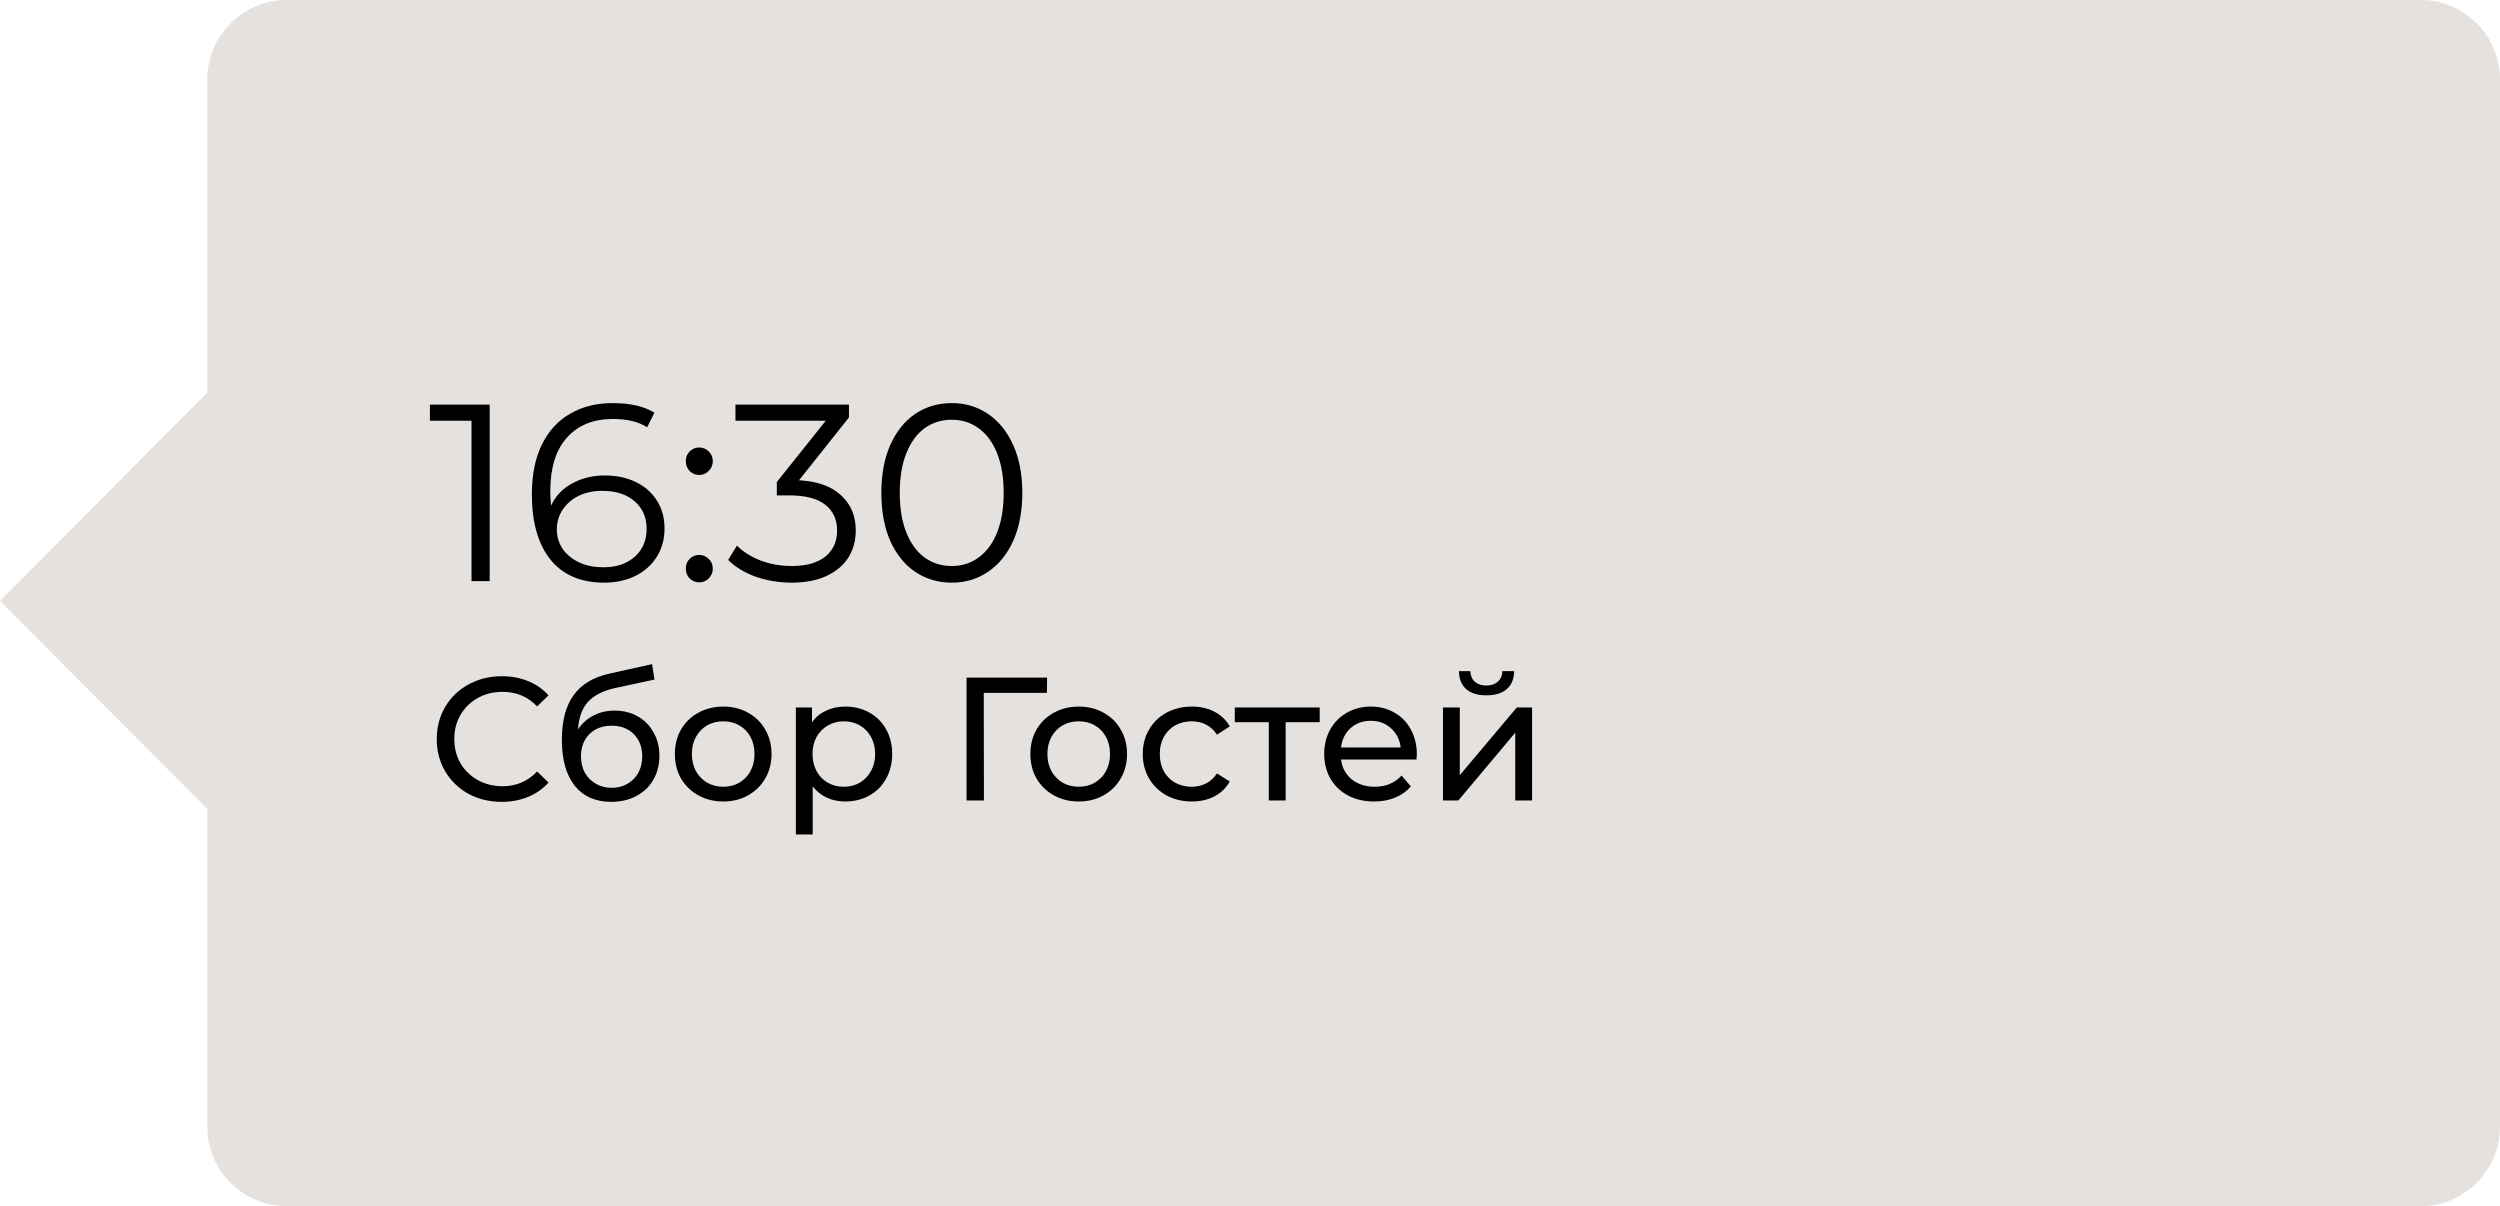 <?xml version="1.0" encoding="UTF-8"?> <svg xmlns="http://www.w3.org/2000/svg" width="228" height="110" viewBox="0 0 228 110" fill="none"> <path fill-rule="evenodd" clip-rule="evenodd" d="M26.157 0C22.154 0 18.909 3.245 18.909 7.248V35.808L0 54.799L18.909 73.79V102.752C18.909 106.755 22.154 110 26.157 110H220.752C224.755 110 228 106.755 228 102.752V7.248C228 3.245 224.755 0 220.753 0H26.157Z" fill="#E5E1DE"></path> <path d="M44.658 36.9V53H43.002V38.372H39.207V36.9H44.658ZM55.176 43.363C56.234 43.363 57.17 43.562 57.983 43.961C58.81 44.359 59.455 44.927 59.914 45.663C60.374 46.383 60.605 47.227 60.605 48.193C60.605 49.174 60.367 50.041 59.892 50.792C59.416 51.543 58.757 52.126 57.913 52.54C57.086 52.938 56.15 53.138 55.108 53.138C52.976 53.138 51.343 52.44 50.209 51.045C49.074 49.634 48.507 47.648 48.507 45.088C48.507 43.294 48.813 41.776 49.426 40.534C50.04 39.292 50.898 38.356 52.002 37.728C53.106 37.084 54.395 36.762 55.867 36.762C57.461 36.762 58.734 37.053 59.684 37.636L59.017 38.97C58.251 38.464 57.208 38.211 55.889 38.211C54.111 38.211 52.715 38.778 51.703 39.913C50.691 41.032 50.185 42.665 50.185 44.812C50.185 45.195 50.209 45.632 50.255 46.123C50.653 45.249 51.289 44.574 52.163 44.099C53.038 43.608 54.042 43.363 55.176 43.363ZM55.038 51.735C56.204 51.735 57.147 51.42 57.867 50.792C58.603 50.148 58.971 49.297 58.971 48.239C58.971 47.181 58.603 46.337 57.867 45.709C57.147 45.08 56.166 44.766 54.923 44.766C54.111 44.766 53.39 44.919 52.761 45.226C52.148 45.532 51.665 45.954 51.312 46.491C50.96 47.028 50.783 47.626 50.783 48.285C50.783 48.898 50.944 49.465 51.267 49.987C51.604 50.508 52.094 50.93 52.739 51.252C53.383 51.574 54.149 51.735 55.038 51.735ZM63.764 43.317C63.427 43.317 63.136 43.194 62.89 42.949C62.66 42.703 62.545 42.404 62.545 42.052C62.545 41.699 62.66 41.408 62.89 41.178C63.136 40.932 63.427 40.81 63.764 40.81C64.102 40.81 64.393 40.932 64.638 41.178C64.883 41.408 65.006 41.699 65.006 42.052C65.006 42.404 64.883 42.703 64.638 42.949C64.393 43.194 64.102 43.317 63.764 43.317ZM63.764 53.115C63.427 53.115 63.136 52.992 62.89 52.747C62.66 52.502 62.545 52.203 62.545 51.85C62.545 51.497 62.66 51.206 62.89 50.976C63.136 50.73 63.427 50.608 63.764 50.608C64.102 50.608 64.393 50.73 64.638 50.976C64.883 51.206 65.006 51.497 65.006 51.85C65.006 52.203 64.883 52.502 64.638 52.747C64.393 52.992 64.102 53.115 63.764 53.115ZM72.87 43.8C74.557 43.892 75.837 44.352 76.711 45.18C77.6 45.992 78.045 47.058 78.045 48.377C78.045 49.297 77.823 50.117 77.378 50.838C76.933 51.543 76.274 52.103 75.4 52.517C74.526 52.931 73.46 53.138 72.203 53.138C71.038 53.138 69.934 52.954 68.891 52.586C67.864 52.203 67.036 51.697 66.407 51.068L67.212 49.757C67.749 50.309 68.462 50.761 69.351 51.114C70.24 51.451 71.191 51.62 72.203 51.62C73.522 51.62 74.541 51.336 75.262 50.769C75.983 50.186 76.343 49.389 76.343 48.377C76.343 47.38 75.983 46.598 75.262 46.031C74.541 45.464 73.453 45.18 71.996 45.18H70.846V43.961L75.308 38.372H67.074V36.9H77.424V38.073L72.87 43.8ZM86.796 53.138C85.554 53.138 84.442 52.808 83.461 52.149C82.495 51.489 81.736 50.547 81.184 49.32C80.647 48.078 80.379 46.621 80.379 44.95C80.379 43.279 80.647 41.83 81.184 40.603C81.736 39.361 82.495 38.41 83.461 37.751C84.442 37.092 85.554 36.762 86.796 36.762C88.038 36.762 89.142 37.092 90.108 37.751C91.089 38.41 91.856 39.361 92.408 40.603C92.96 41.83 93.236 43.279 93.236 44.95C93.236 46.621 92.96 48.078 92.408 49.32C91.856 50.547 91.089 51.489 90.108 52.149C89.142 52.808 88.038 53.138 86.796 53.138ZM86.796 51.62C87.731 51.62 88.551 51.359 89.257 50.838C89.977 50.316 90.537 49.557 90.936 48.561C91.334 47.564 91.534 46.361 91.534 44.95C91.534 43.539 91.334 42.336 90.936 41.339C90.537 40.342 89.977 39.583 89.257 39.062C88.551 38.541 87.731 38.28 86.796 38.28C85.86 38.28 85.032 38.541 84.312 39.062C83.606 39.583 83.054 40.342 82.656 41.339C82.257 42.336 82.058 43.539 82.058 44.95C82.058 46.361 82.257 47.564 82.656 48.561C83.054 49.557 83.606 50.316 84.312 50.838C85.032 51.359 85.86 51.62 86.796 51.62ZM45.752 73.128C44.632 73.128 43.619 72.882 42.712 72.392C41.816 71.891 41.112 71.208 40.6 70.344C40.088 69.469 39.832 68.488 39.832 67.4C39.832 66.312 40.088 65.336 40.6 64.472C41.112 63.597 41.821 62.914 42.728 62.424C43.635 61.922 44.648 61.672 45.768 61.672C46.643 61.672 47.443 61.821 48.168 62.12C48.893 62.408 49.512 62.84 50.024 63.416L48.984 64.424C48.141 63.538 47.091 63.096 45.832 63.096C45 63.096 44.248 63.282 43.576 63.656C42.904 64.029 42.376 64.546 41.992 65.208C41.619 65.859 41.432 66.589 41.432 67.4C41.432 68.21 41.619 68.947 41.992 69.608C42.376 70.258 42.904 70.77 43.576 71.144C44.248 71.517 45 71.704 45.832 71.704C47.08 71.704 48.131 71.256 48.984 70.36L50.024 71.368C49.512 71.944 48.888 72.381 48.152 72.68C47.427 72.978 46.627 73.128 45.752 73.128ZM56.058 64.808C56.847 64.808 57.551 64.984 58.17 65.336C58.789 65.688 59.269 66.178 59.61 66.808C59.962 67.427 60.138 68.136 60.138 68.936C60.138 69.757 59.951 70.488 59.578 71.128C59.215 71.757 58.698 72.248 58.026 72.6C57.365 72.952 56.607 73.128 55.754 73.128C54.314 73.128 53.199 72.637 52.41 71.656C51.631 70.664 51.242 69.272 51.242 67.48C51.242 65.741 51.599 64.381 52.314 63.4C53.029 62.408 54.122 61.752 55.594 61.432L59.466 60.568L59.69 61.976L56.122 62.744C55.013 62.989 54.186 63.405 53.642 63.992C53.098 64.579 52.789 65.421 52.714 66.52C53.077 65.976 53.546 65.555 54.122 65.256C54.698 64.957 55.343 64.808 56.058 64.808ZM55.786 71.848C56.33 71.848 56.81 71.725 57.226 71.48C57.653 71.234 57.983 70.898 58.218 70.472C58.453 70.034 58.57 69.538 58.57 68.984C58.57 68.141 58.314 67.464 57.802 66.952C57.29 66.44 56.618 66.184 55.786 66.184C54.954 66.184 54.277 66.44 53.754 66.952C53.242 67.464 52.986 68.141 52.986 68.984C52.986 69.538 53.103 70.034 53.338 70.472C53.583 70.898 53.919 71.234 54.346 71.48C54.773 71.725 55.253 71.848 55.786 71.848ZM65.964 73.096C65.121 73.096 64.364 72.909 63.692 72.536C63.02 72.162 62.492 71.65 62.108 71C61.734 70.338 61.548 69.592 61.548 68.76C61.548 67.928 61.734 67.186 62.108 66.536C62.492 65.874 63.02 65.362 63.692 65C64.364 64.626 65.121 64.44 65.964 64.44C66.806 64.44 67.558 64.626 68.22 65C68.892 65.362 69.414 65.874 69.788 66.536C70.172 67.186 70.364 67.928 70.364 68.76C70.364 69.592 70.172 70.338 69.788 71C69.414 71.65 68.892 72.162 68.22 72.536C67.558 72.909 66.806 73.096 65.964 73.096ZM65.964 71.752C66.508 71.752 66.993 71.629 67.42 71.384C67.857 71.128 68.198 70.776 68.444 70.328C68.689 69.869 68.812 69.347 68.812 68.76C68.812 68.173 68.689 67.656 68.444 67.208C68.198 66.749 67.857 66.397 67.42 66.152C66.993 65.906 66.508 65.784 65.964 65.784C65.42 65.784 64.929 65.906 64.492 66.152C64.065 66.397 63.724 66.749 63.468 67.208C63.222 67.656 63.1 68.173 63.1 68.76C63.1 69.347 63.222 69.869 63.468 70.328C63.724 70.776 64.065 71.128 64.492 71.384C64.929 71.629 65.42 71.752 65.964 71.752ZM77.078 64.44C77.899 64.44 78.635 64.621 79.286 64.984C79.936 65.347 80.443 65.853 80.806 66.504C81.179 67.154 81.366 67.906 81.366 68.76C81.366 69.613 81.179 70.371 80.806 71.032C80.443 71.683 79.936 72.189 79.286 72.552C78.635 72.915 77.899 73.096 77.078 73.096C76.47 73.096 75.91 72.978 75.398 72.744C74.896 72.509 74.47 72.168 74.118 71.72V76.104H72.582V64.52H74.054V65.864C74.395 65.394 74.827 65.043 75.35 64.808C75.872 64.562 76.448 64.44 77.078 64.44ZM76.95 71.752C77.494 71.752 77.979 71.629 78.406 71.384C78.843 71.128 79.184 70.776 79.43 70.328C79.686 69.869 79.814 69.347 79.814 68.76C79.814 68.173 79.686 67.656 79.43 67.208C79.184 66.749 78.843 66.397 78.406 66.152C77.979 65.906 77.494 65.784 76.95 65.784C76.416 65.784 75.931 65.912 75.494 66.168C75.067 66.413 74.726 66.76 74.47 67.208C74.224 67.656 74.102 68.173 74.102 68.76C74.102 69.347 74.224 69.869 74.47 70.328C74.715 70.776 75.056 71.128 75.494 71.384C75.931 71.629 76.416 71.752 76.95 71.752ZM95.478 63.192H89.718L89.734 73H88.15V61.8H95.494L95.478 63.192ZM98.386 73.096C97.543 73.096 96.786 72.909 96.114 72.536C95.442 72.162 94.914 71.65 94.53 71C94.156 70.338 93.97 69.592 93.97 68.76C93.97 67.928 94.156 67.186 94.53 66.536C94.914 65.874 95.442 65.362 96.114 65C96.786 64.626 97.543 64.44 98.386 64.44C99.228 64.44 99.98 64.626 100.642 65C101.314 65.362 101.836 65.874 102.21 66.536C102.594 67.186 102.786 67.928 102.786 68.76C102.786 69.592 102.594 70.338 102.21 71C101.836 71.65 101.314 72.162 100.642 72.536C99.98 72.909 99.228 73.096 98.386 73.096ZM98.386 71.752C98.93 71.752 99.415 71.629 99.842 71.384C100.279 71.128 100.62 70.776 100.866 70.328C101.111 69.869 101.234 69.347 101.234 68.76C101.234 68.173 101.111 67.656 100.866 67.208C100.62 66.749 100.279 66.397 99.842 66.152C99.415 65.906 98.93 65.784 98.386 65.784C97.842 65.784 97.351 65.906 96.914 66.152C96.487 66.397 96.146 66.749 95.89 67.208C95.644 67.656 95.522 68.173 95.522 68.76C95.522 69.347 95.644 69.869 95.89 70.328C96.146 70.776 96.487 71.128 96.914 71.384C97.351 71.629 97.842 71.752 98.386 71.752ZM108.7 73.096C107.836 73.096 107.062 72.909 106.38 72.536C105.708 72.162 105.18 71.65 104.796 71C104.412 70.338 104.22 69.592 104.22 68.76C104.22 67.928 104.412 67.186 104.796 66.536C105.18 65.874 105.708 65.362 106.38 65C107.062 64.626 107.836 64.44 108.7 64.44C109.468 64.44 110.15 64.594 110.748 64.904C111.356 65.213 111.825 65.661 112.156 66.248L110.988 67C110.721 66.594 110.39 66.29 109.996 66.088C109.601 65.885 109.164 65.784 108.684 65.784C108.129 65.784 107.628 65.906 107.18 66.152C106.742 66.397 106.396 66.749 106.14 67.208C105.894 67.656 105.772 68.173 105.772 68.76C105.772 69.357 105.894 69.885 106.14 70.344C106.396 70.792 106.742 71.138 107.18 71.384C107.628 71.629 108.129 71.752 108.684 71.752C109.164 71.752 109.601 71.65 109.996 71.448C110.39 71.245 110.721 70.941 110.988 70.536L112.156 71.272C111.825 71.859 111.356 72.312 110.748 72.632C110.15 72.941 109.468 73.096 108.7 73.096ZM120.355 65.864H117.251V73H115.715V65.864H112.611V64.52H120.355V65.864ZM129.215 68.808C129.215 68.925 129.204 69.08 129.183 69.272H122.303C122.399 70.019 122.724 70.621 123.279 71.08C123.844 71.528 124.543 71.752 125.375 71.752C126.388 71.752 127.204 71.41 127.823 70.728L128.671 71.72C128.287 72.168 127.807 72.509 127.231 72.744C126.665 72.978 126.031 73.096 125.327 73.096C124.431 73.096 123.636 72.915 122.943 72.552C122.249 72.178 121.711 71.661 121.327 71C120.953 70.338 120.767 69.592 120.767 68.76C120.767 67.939 120.948 67.197 121.311 66.536C121.684 65.874 122.191 65.362 122.831 65C123.481 64.626 124.212 64.44 125.023 64.44C125.833 64.44 126.553 64.626 127.183 65C127.823 65.362 128.319 65.874 128.671 66.536C129.033 67.197 129.215 67.954 129.215 68.808ZM125.023 65.736C124.287 65.736 123.668 65.96 123.167 66.408C122.676 66.856 122.388 67.442 122.303 68.168H127.743C127.657 67.453 127.364 66.872 126.863 66.424C126.372 65.965 125.759 65.736 125.023 65.736ZM131.597 64.52H133.133V70.696L138.333 64.52H139.725V73H138.189V66.824L133.005 73H131.597V64.52ZM135.565 63.416C134.776 63.416 134.163 63.229 133.725 62.856C133.288 62.472 133.064 61.922 133.053 61.208H134.093C134.104 61.602 134.237 61.922 134.493 62.168C134.76 62.403 135.112 62.52 135.549 62.52C135.987 62.52 136.339 62.403 136.605 62.168C136.872 61.922 137.011 61.602 137.021 61.208H138.093C138.083 61.922 137.853 62.472 137.405 62.856C136.957 63.229 136.344 63.416 135.565 63.416Z" fill="black"></path> </svg> 